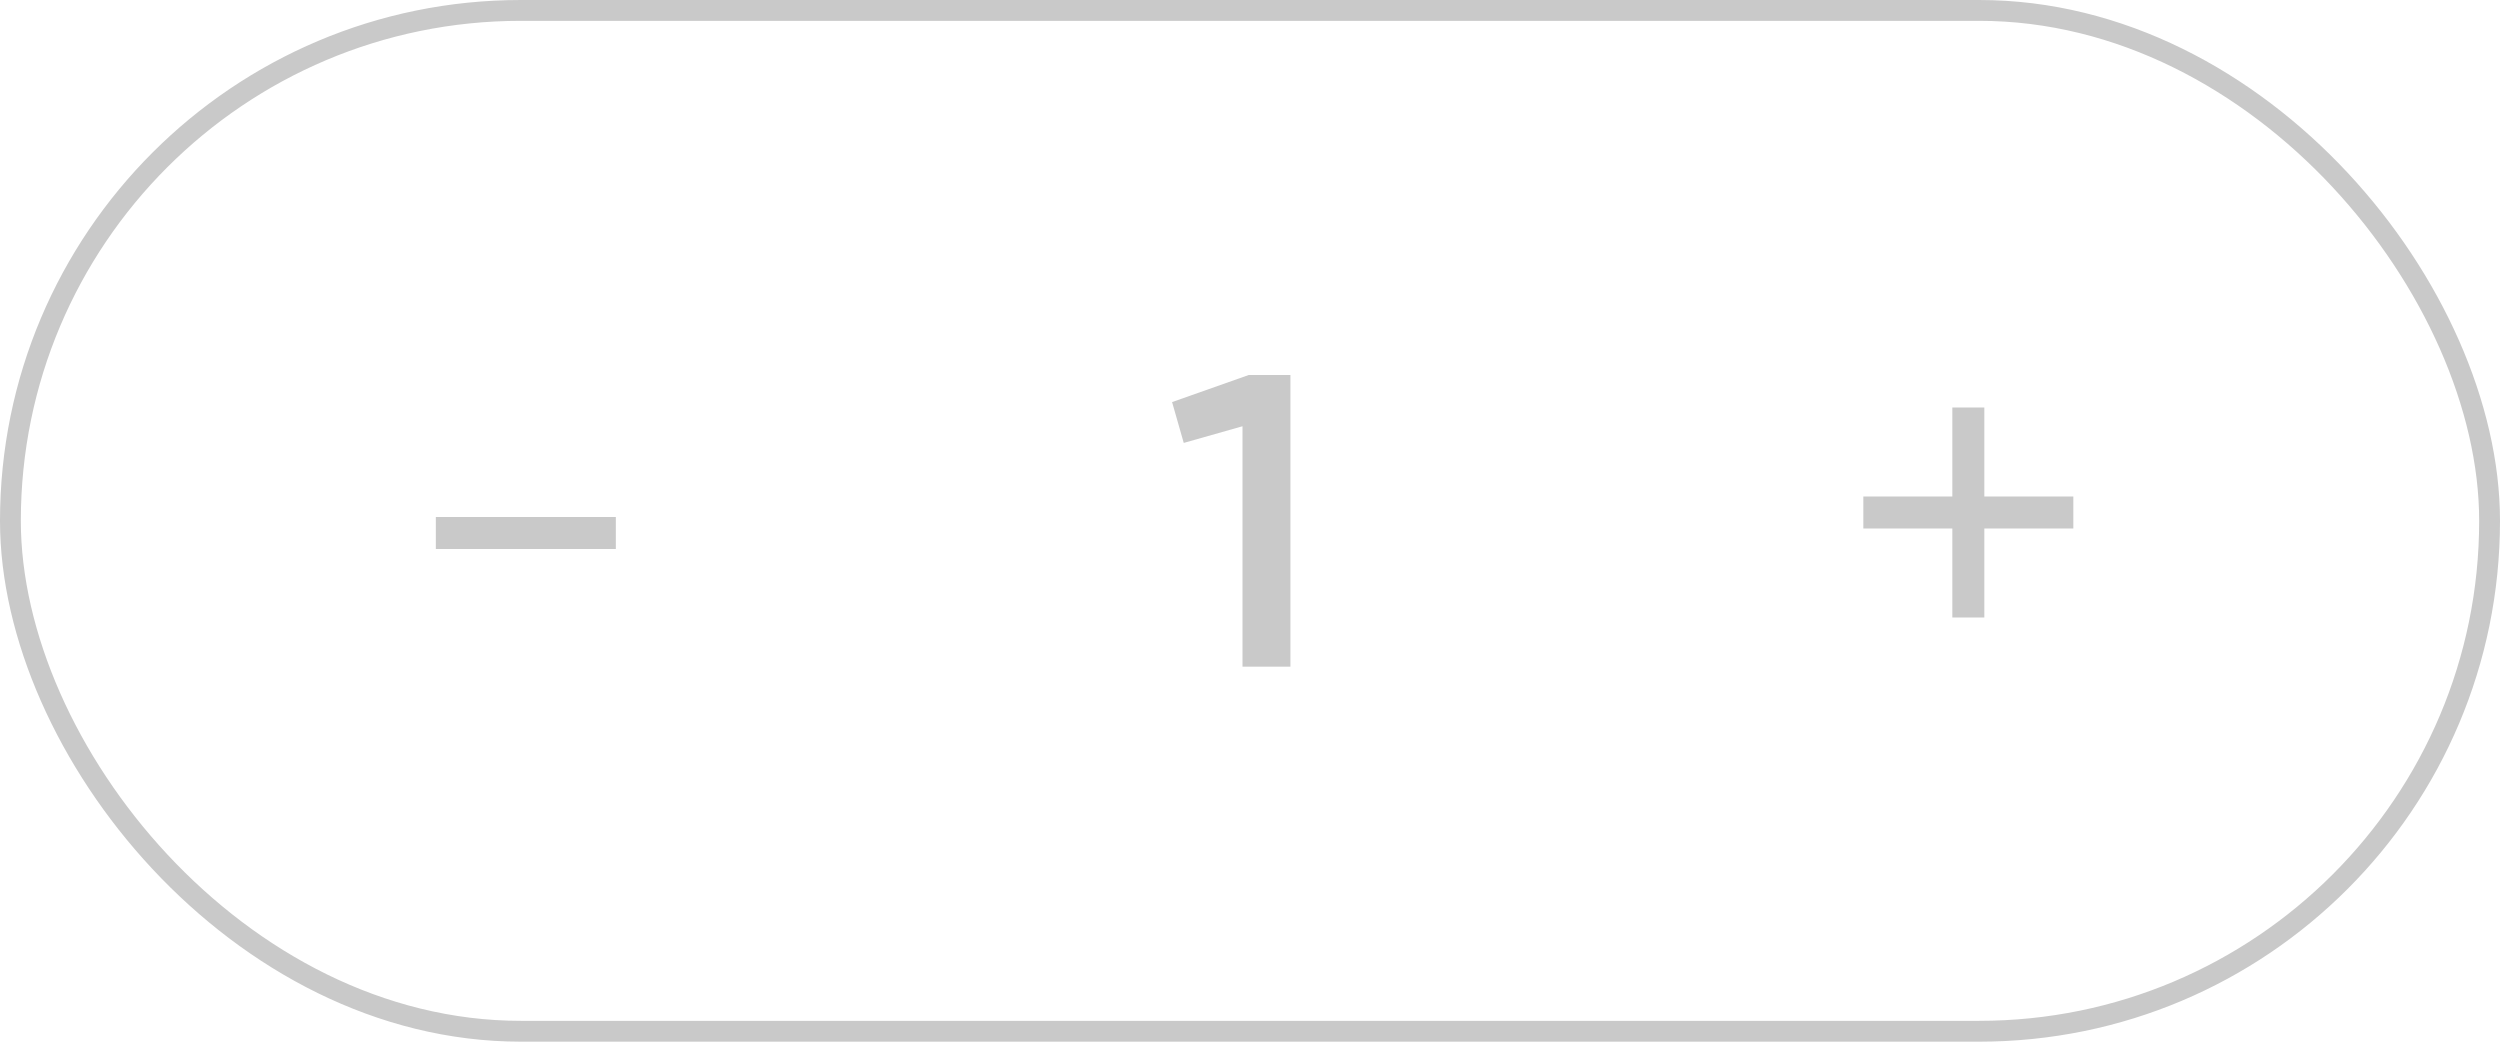 <?xml version="1.0" encoding="UTF-8"?> <svg xmlns="http://www.w3.org/2000/svg" width="120" height="50" viewBox="0 0 120 50" fill="none"> <path d="M20.92 26.352V24.816H29.56V26.352H20.92Z" fill="#C9C9C9"></path> <path d="M59.94 18H61.94V32H59.64V20.46L56.82 21.26L56.26 19.3L59.94 18Z" fill="#C9C9C9"></path> <path d="M99.52 23.832V25.368H95.248V29.64H93.712V25.368H89.44V23.832H93.712V19.56H95.248V23.832H99.52Z" fill="#C9C9C9"></path> <rect x="0.5" y="0.5" width="119" height="49" rx="24.5" stroke="#C9C9C9"></rect> </svg> 